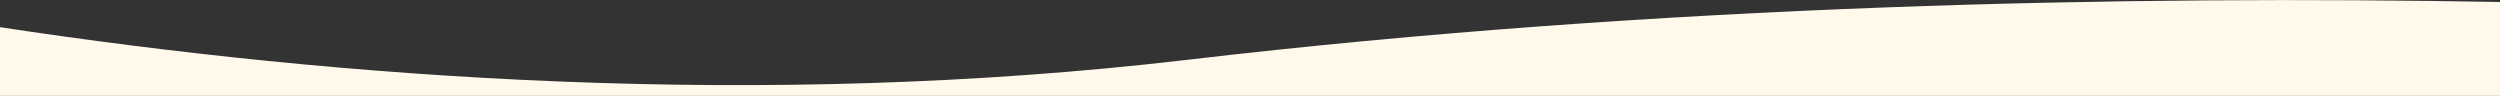 <?xml version="1.0" encoding="utf-8"?>
<!-- Generator: Adobe Illustrator 25.0.1, SVG Export Plug-In . SVG Version: 6.00 Build 0)  -->
<svg version="1.1" id="Layer_1" xmlns="http://www.w3.org/2000/svg" xmlns:xlink="http://www.w3.org/1999/xlink" x="0px" y="0px"
	 viewBox="0 0 1131.9 43.4" style="enable-background:new 0 0 1131.9 43.4;" xml:space="preserve">
<rect x="0" y="0" width="1131.9" height="43.4" fill="#333333" stroke="none"/>
<style type="text/css">
	.st0{fill:#FFF9EC;}
</style>
<g id="Layer_2_1_">
	<g id="Option_1">
		<g>
			<path class="st0" d="M1131.9,0.9c-166.7-3-379.2,0.9-594.5,26.2C343.9,49.8,153,35.5,0,12.3v31.1h1131.9V0.9z"/>
		</g>
	</g>
</g>
</svg>
